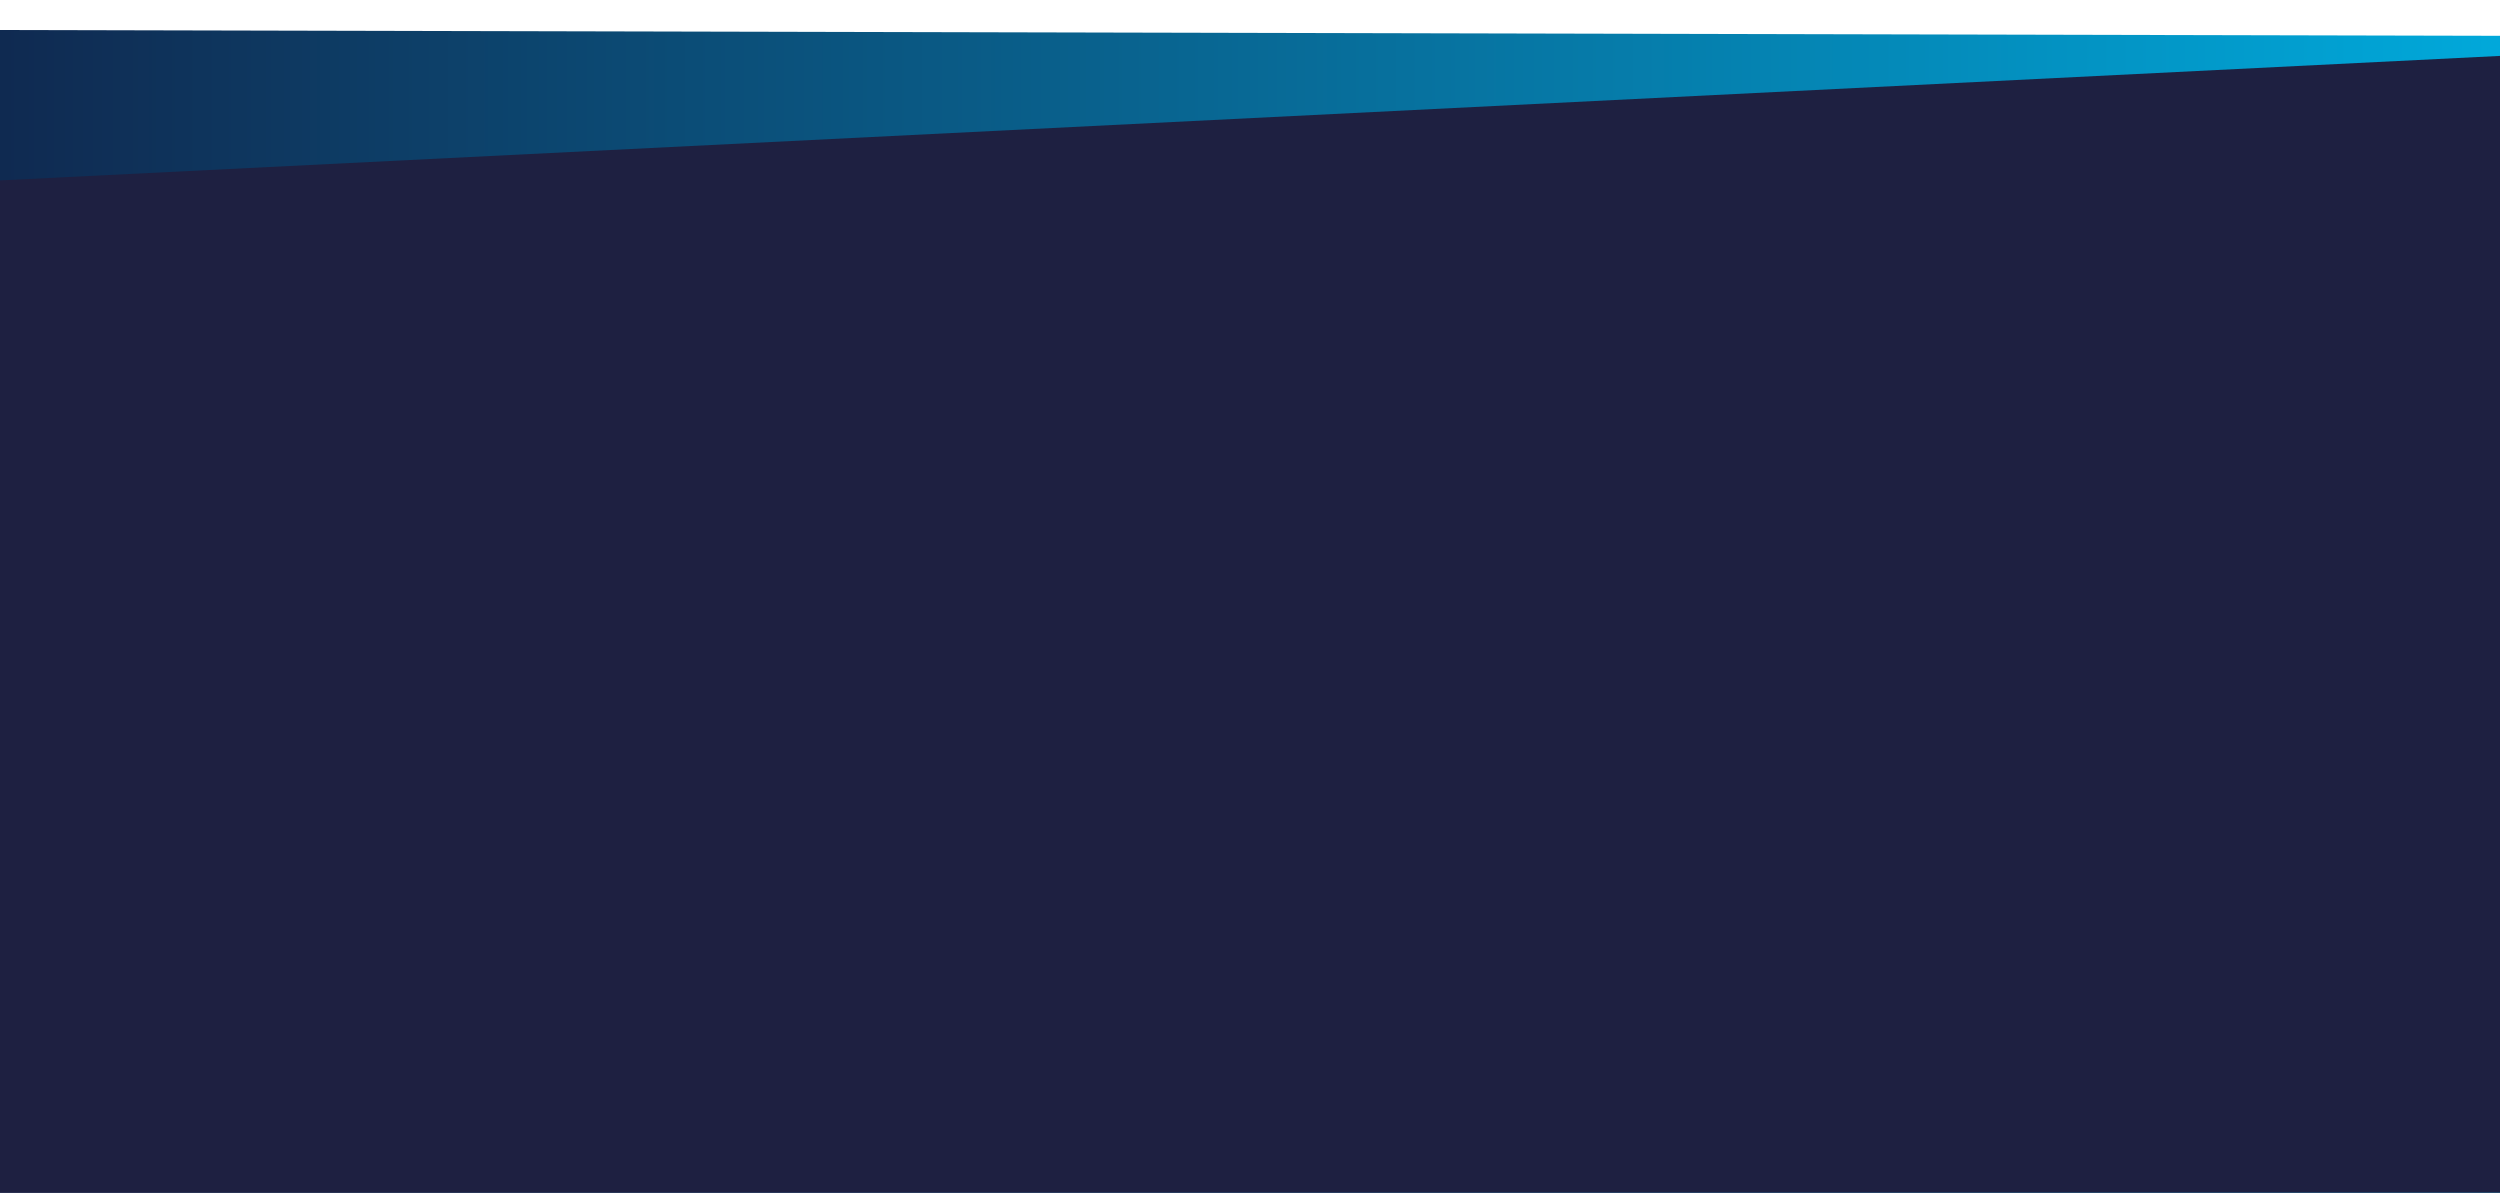 <svg xmlns="http://www.w3.org/2000/svg" xmlns:xlink="http://www.w3.org/1999/xlink" id="Capa_1" x="0px" y="0px" viewBox="0 0 1920 916" style="enable-background:new 0 0 1920 916;" xml:space="preserve"><style type="text/css">			.st0{clip-path:url(#SVGID_00000075858000942473605010000013595894351883890835_);fill:url(#SVGID_00000122723087379462422450000006509571247843799214_);}	.st1{clip-path:url(#SVGID_00000075858000942473605010000013595894351883890835_);fill:#1E2041;}</style><g>	<defs>		<rect id="SVGID_1_" width="1920" height="916"></rect>	</defs>	<clipPath id="SVGID_00000084488796758973205860000002119022284371982779_">		<use xlink:href="#SVGID_1_" style="overflow:visible;"></use>	</clipPath>			<linearGradient id="SVGID_00000010271444445471197340000014005101979912463285_" gradientUnits="userSpaceOnUse" x1="-209" y1="625.731" x2="1989" y2="625.731">		<stop offset="0" style="stop-color:#111C42"></stop>		<stop offset="1" style="stop-color:#00ADDF"></stop>	</linearGradient>			<path style="clip-path:url(#SVGID_00000084488796758973205860000002119022284371982779_);fill:url(#SVGID_00000010271444445471197340000014005101979912463285_);" d="  M-209,1208c400.6,79.5,546.4-97.6,921-94c333.4,3.2,622.3,107.3,844,95c236.7-13.1,432.4-101.5,433-99  c-22.7-360.8-45.4-721.6-68.1-1082.5C1258,26,595.1,24.4-67.8,22.9c-20.5,227-44.6,453.6-72.5,679.8  C-161.1,871.4-184,1039.8-209,1208z"></path>	<path style="clip-path:url(#SVGID_00000084488796758973205860000002119022284371982779_);fill:#1E2041;" d="M2015,1203  c-405.2,106-541.5-117-916-108c-333.3,8.1-485.2,121.9-707,133c-209.7,10.5-406.5-52.5-407-50L-29,140c676-33.7,1352-67.3,2028-101  C2018,219.5,2013,1181.3,2015,1203z"></path></g></svg>